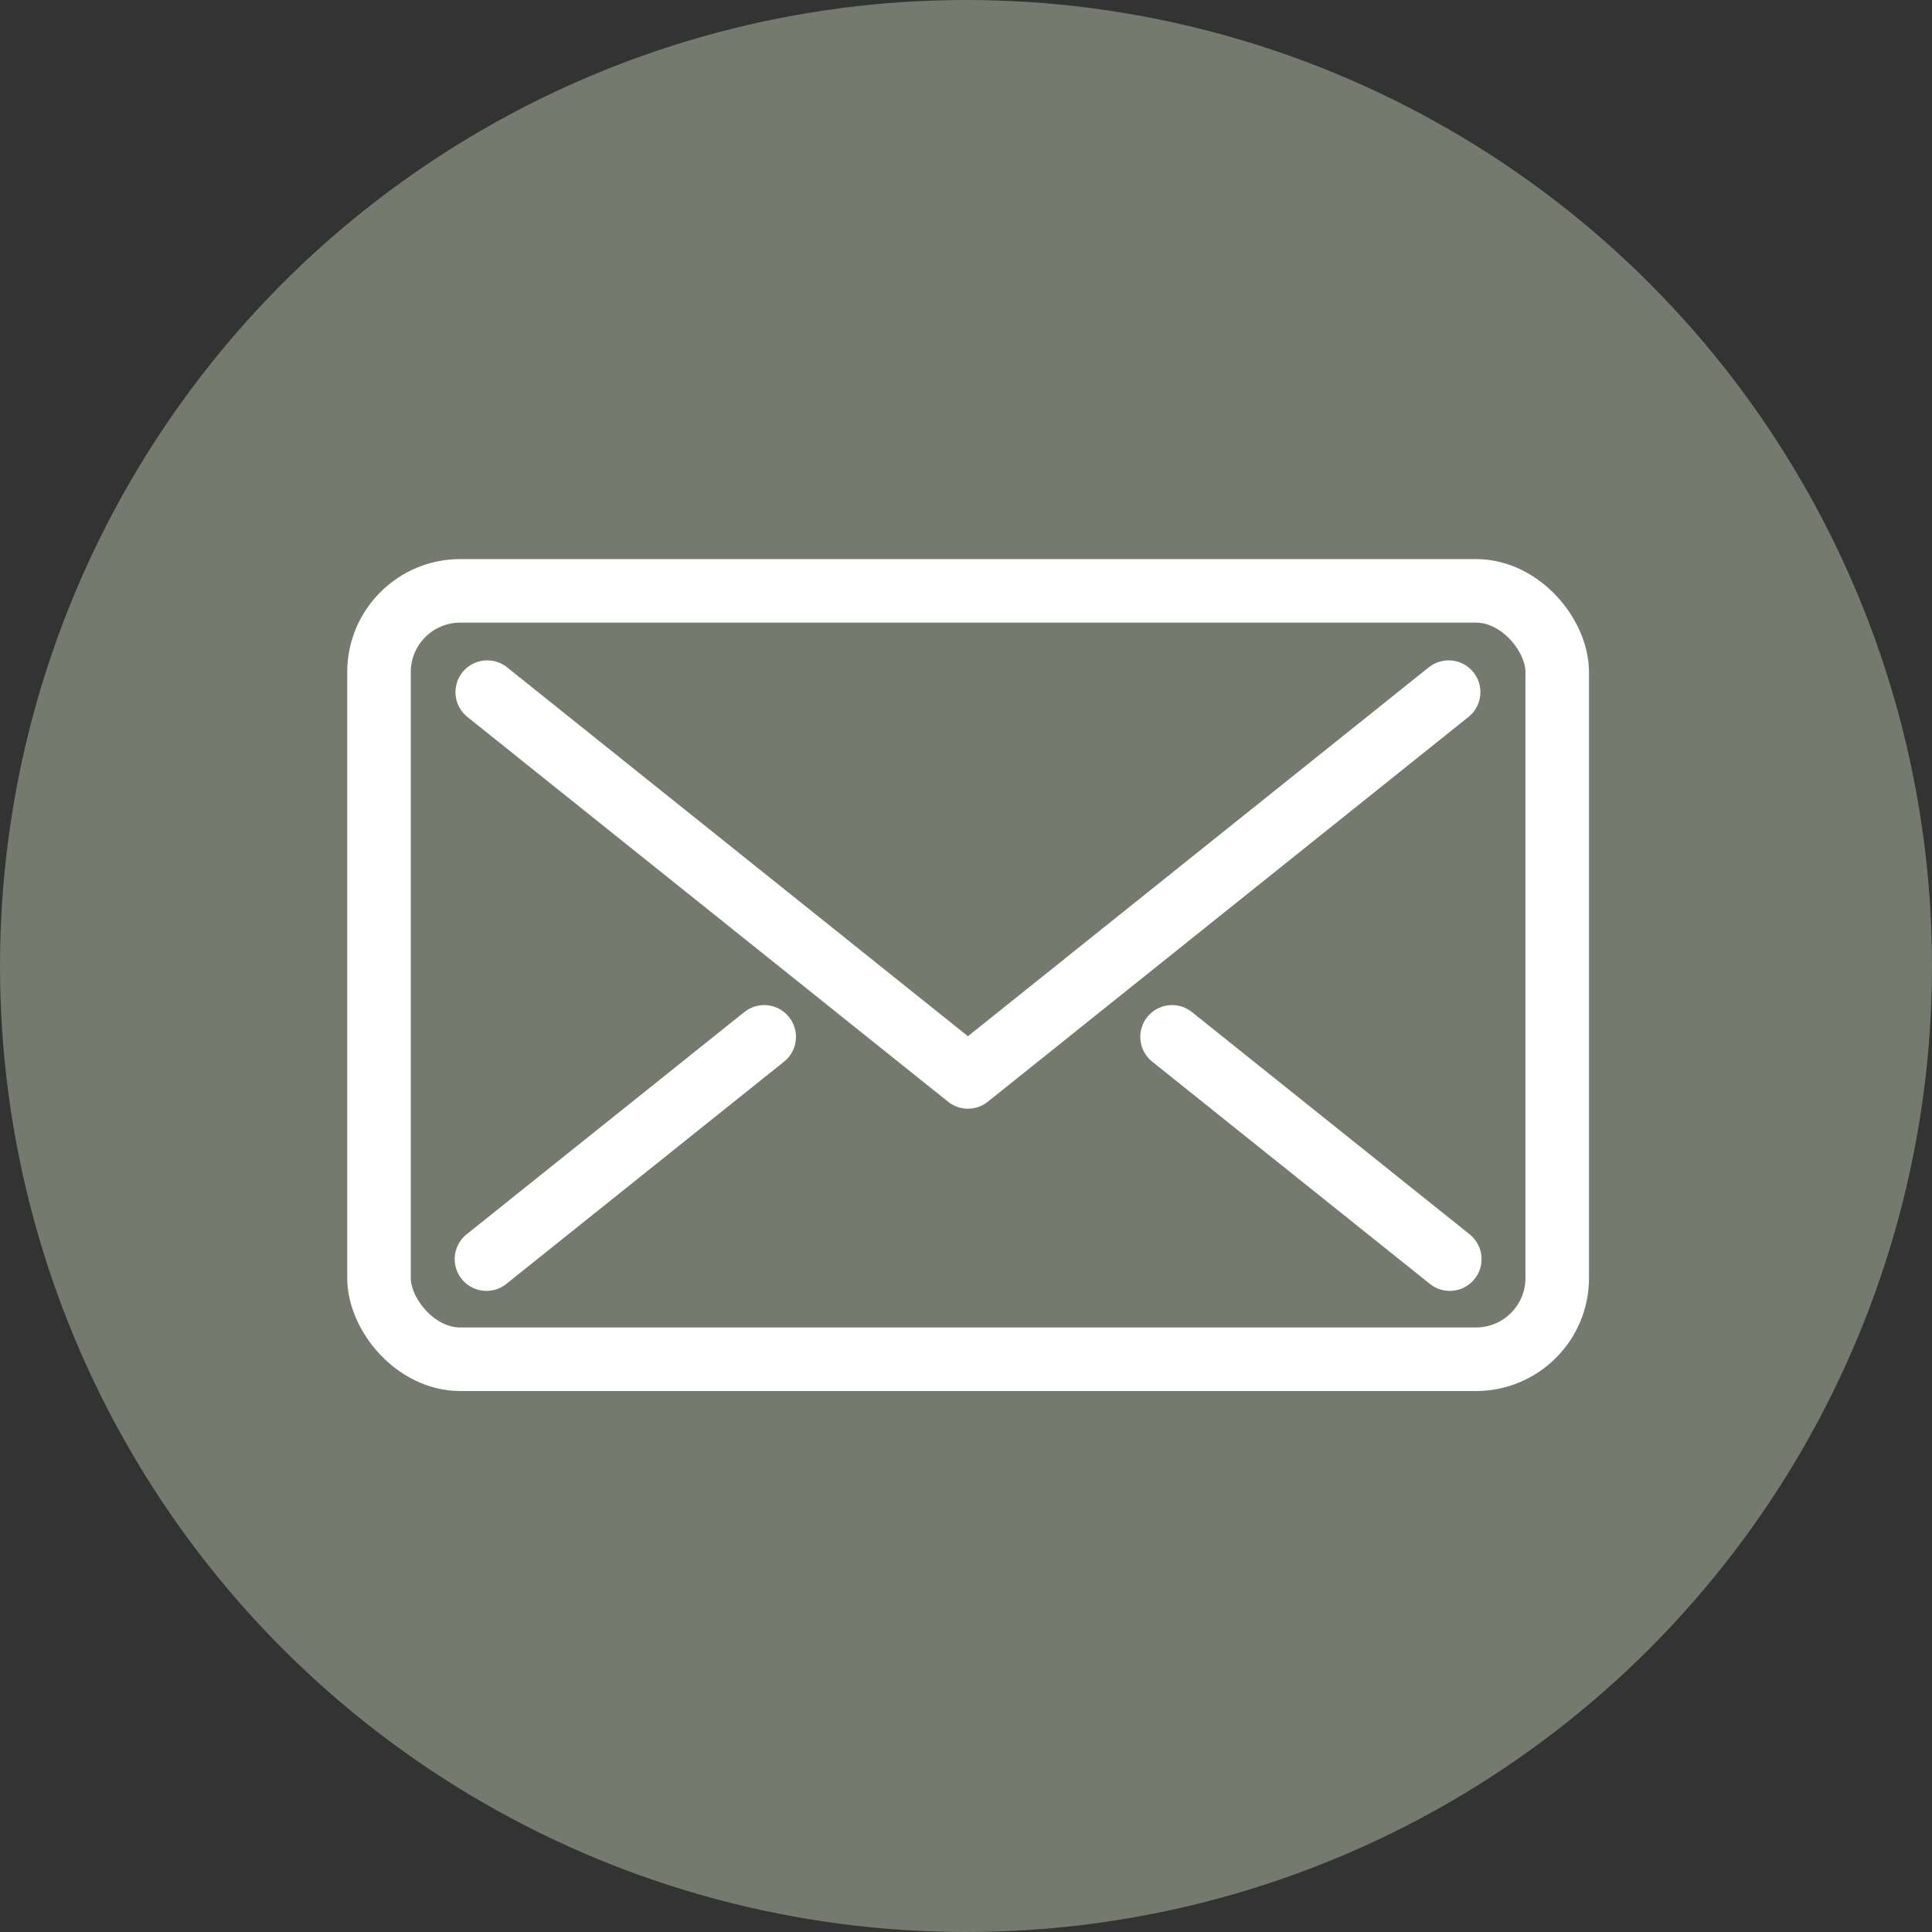<?xml version="1.0" encoding="UTF-8"?> <svg xmlns="http://www.w3.org/2000/svg" id="Layer_2" data-name="Layer 2" viewBox="0 0 50.16 50.16"><rect x="0" y="0" width="50.16" height="50.16" fill="#333333" stroke="none"/><defs><style> .cls-1 { fill: none; stroke: #fff; stroke-linecap: round; stroke-linejoin: round; stroke-width: 1.65px; } .cls-2 { fill: #d5e7c5; opacity: .4; stroke-width: 0px; } </style></defs><g id="Layer_1-2" data-name="Layer 1"><g><circle class="cls-2" cx="25.08" cy="25.08" r="25.08"></circle><g><rect class="cls-1" x="9.84" y="15.34" width="30.59" height="19.95" rx="2.11" ry="2.11"></rect><polyline class="cls-1" points="12.65 17.97 25.13 27.96 37.61 17.97"></polyline><line class="cls-1" x1="37.64" y1="32.69" x2="30.43" y2="26.92"></line><line class="cls-1" x1="12.63" y1="32.69" x2="19.84" y2="26.92"></line></g></g></g></svg> 